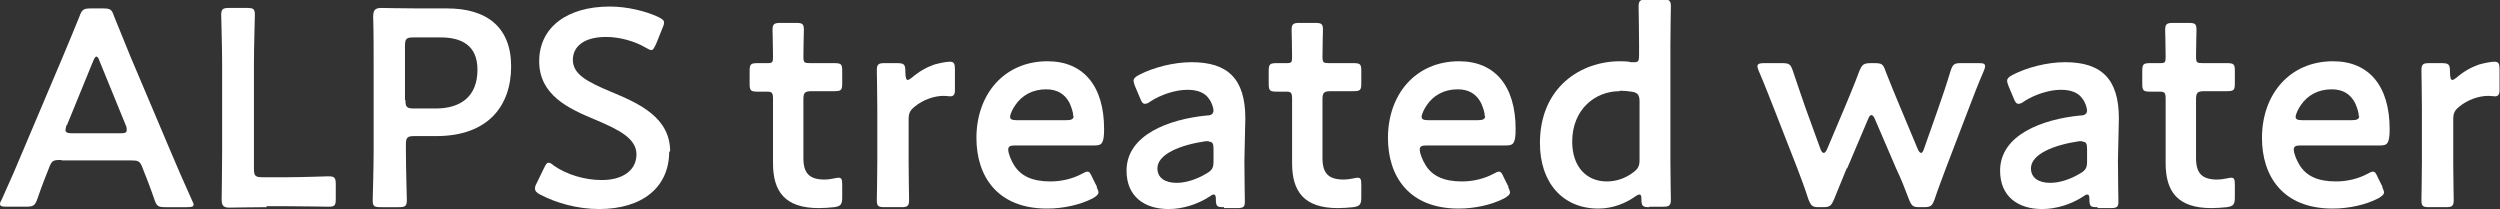 <?xml version="1.0" encoding="UTF-8"?><svg id="_レイヤー_2" xmlns="http://www.w3.org/2000/svg" width="53.46" height="4.47" viewBox="0 0 53.46 4.47"><rect x="0" y="0" width="53.46" height="4.47" fill="#333333" stroke="none"/><defs><style>.cls-1{fill:#fff;}</style></defs><g id="_レイヤー_1-2"><g id="category_b"><path class="cls-1" d="m1.31,3.42c-.16,0-.2.01-.25.14-.08.2-.16.4-.26.69-.05.14-.08.17-.24.17H.14c-.1,0-.14-.01-.14-.06,0-.02.01-.05.04-.1.19-.42.32-.72.44-1.01l.86-2.03c.11-.26.23-.55.36-.87.05-.14.08-.17.24-.17h.26c.16,0,.19.02.24.17.13.32.25.61.35.86l.86,2.03c.13.31.26.61.45,1.03.02.05.04.08.04.1,0,.05-.04.06-.14.06h-.46c-.16,0-.19-.02-.24-.17-.1-.29-.18-.49-.26-.69-.05-.13-.09-.14-.25-.14h-1.47Zm.11-.74s-.02.08-.02.1c0,.05.04.07.14.07h1.03c.1,0,.14-.01.14-.07,0-.02,0-.06-.02-.1l-.56-1.37c-.02-.06-.04-.1-.07-.1-.02,0-.04.03-.07.1l-.56,1.37Z"/><path class="cls-1" d="m5.71,4.43c-.28,0-.76.01-.8.01-.13,0-.17-.04-.17-.17,0-.04.01-.69.01-1.03v-1.87c0-.35-.02-1.01-.02-1.05,0-.13.04-.15.17-.15h.38c.14,0,.17.02.17.15,0,.04-.02.7-.02,1.05v2.24c0,.15.03.18.18.18h.55c.29,0,.83-.02.87-.02.13,0,.15.04.15.17v.31c0,.14-.02.17-.15.17-.04,0-.58-.01-.87-.01h-.47Z"/><path class="cls-1" d="m8.14,4.43c-.14,0-.17-.02-.17-.15,0-.04.02-.7.02-1.05v-1.86c0-.29,0-.67-.01-1.01,0-.14.04-.19.17-.19.04,0,.52.01.8.01h.61c.85,0,1.37.4,1.37,1.24s-.49,1.49-1.6,1.49h-.47c-.15,0-.18.03-.18.18v.14c0,.35.02,1.01.02,1.05,0,.13-.04.15-.17.15h-.37Zm.53-2.29c0,.15.03.18.18.18h.47c.5,0,.89-.23.89-.83,0-.52-.34-.69-.79-.69h-.58c-.15,0-.18.03-.18.18v1.16Z"/><path class="cls-1" d="m14.31,3.24c0,.77-.58,1.23-1.5,1.23-.46,0-.92-.13-1.26-.31-.08-.04-.11-.08-.11-.13,0-.03.01-.07.04-.12l.15-.31c.04-.08.06-.12.1-.12.03,0,.07.02.11.06.29.2.67.31,1.03.31.45,0,.74-.21.74-.55s-.38-.53-.88-.74c-.58-.24-1.2-.53-1.2-1.25s.59-1.17,1.51-1.17c.38,0,.77.1,1.03.22.08.04.13.07.13.12,0,.03-.01.07-.03.11l-.14.35c-.04.08-.06.13-.1.13-.03,0-.07-.02-.12-.05-.22-.13-.54-.23-.85-.23-.48,0-.71.21-.71.49,0,.31.31.47.81.68.63.26,1.27.56,1.27,1.28Z"/><path class="cls-1" d="m18.01,4.22c0,.15-.03.19-.17.21-.1.01-.22.02-.33.02-.73,0-.98-.36-.98-.96v-1.38c0-.12-.02-.15-.12-.15-.07,0-.17,0-.2,0-.16,0-.18-.02-.18-.18v-.25c0-.16.02-.18.18-.18.05,0,.14,0,.21,0,.1,0,.11-.02.11-.14,0-.19-.01-.53-.01-.57,0-.13.04-.15.17-.15h.33c.14,0,.17.02.17.15,0,.04-.01.36-.01.57,0,.13.02.14.14.14h.16c.11,0,.29,0,.35,0,.16,0,.18.02.18.17v.26c0,.15-.02.17-.18.17-.05,0-.25,0-.35,0h-.12c-.15,0-.18.03-.18.18v1.25c0,.34.14.46.46.46.11,0,.25-.04.29-.04.07,0,.08.04.08.16v.25Z"/><path class="cls-1" d="m19.43,3.47c0,.27.01.77.01.81,0,.13-.04.15-.17.15h-.35c-.14,0-.17-.02-.17-.15,0-.04.01-.54.01-.81v-1.16c0-.27-.01-.77-.01-.81,0-.13.04-.15.17-.15h.25c.16,0,.19.02.19.18,0,.13.02.18.05.18.02,0,.05-.02.09-.05.15-.13.31-.22.48-.28.11-.03.25-.06.33-.06.09,0,.11.04.11.16v.46c0,.09-.04.12-.1.12-.03,0-.08-.01-.14-.01-.2,0-.44.08-.62.23-.1.08-.13.14-.13.27v.92Z"/><path class="cls-1" d="m23.45,4s.04.08.04.11c0,.05-.04.08-.12.13-.27.14-.63.22-.98.22-1.07,0-1.51-.7-1.51-1.51,0-.93.59-1.64,1.52-1.64.77,0,1.21.53,1.21,1.45,0,.31-.05.35-.2.35h-1.7c-.11,0-.15.02-.15.09,0,.08.06.23.13.34.14.22.38.34.77.34.25,0,.48-.06.67-.16.05-.03.1-.05.12-.05.05,0,.07.04.11.13l.1.2Zm-.5-1.52c0-.08-.04-.19-.08-.28-.1-.19-.26-.29-.5-.29-.29,0-.52.13-.66.34-.05.07-.11.19-.11.25,0,.05.04.07.14.07h1.06c.11,0,.15-.02.16-.08Z"/><path class="cls-1" d="m26.17,4.43c-.14,0-.17-.01-.17-.17,0-.07-.01-.1-.05-.1-.02,0-.04.01-.08.04-.26.17-.58.27-.88.27-.52,0-.9-.27-.9-.82,0-.77.91-1.1,1.71-1.18.1,0,.14-.03.15-.1,0-.06-.04-.19-.1-.26-.08-.12-.23-.19-.46-.19-.26,0-.58.11-.79.25-.05.04-.09.05-.12.05-.04,0-.07-.04-.1-.12l-.11-.26s-.03-.08-.03-.11c0-.05.04-.09.12-.13.31-.16.74-.27,1.12-.27.77,0,1.15.35,1.15,1.2l-.02.91c0,.34.01.77.01.88s-.04.13-.17.13h-.27Zm-.32-1.41s-.04,0-.07,0c-.55.08-1.03.28-1.03.58,0,.2.16.31.41.31.21,0,.44-.08.64-.2.12-.07.15-.12.15-.26v-.26c0-.12-.02-.16-.1-.16Z"/><path class="cls-1" d="m29.11,4.22c0,.15-.03.19-.17.21-.1.01-.22.02-.33.02-.73,0-.98-.36-.98-.96v-1.38c0-.12-.02-.15-.12-.15-.07,0-.17,0-.2,0-.16,0-.18-.02-.18-.18v-.25c0-.16.02-.18.18-.18.05,0,.14,0,.21,0,.1,0,.11-.02.11-.14,0-.19-.01-.53-.01-.57,0-.13.04-.15.17-.15h.33c.14,0,.17.02.17.15,0,.04-.01.36-.01.57,0,.13.02.14.14.14h.16c.11,0,.29,0,.35,0,.16,0,.18.02.18.17v.26c0,.15-.02.17-.18.17-.05,0-.25,0-.35,0h-.12c-.15,0-.18.03-.18.18v1.25c0,.34.14.46.46.46.11,0,.25-.04.29-.04.07,0,.08.04.08.16v.25Z"/><path class="cls-1" d="m32.25,4s.04.08.04.11c0,.05-.04.08-.12.13-.27.14-.63.22-.98.22-1.07,0-1.51-.7-1.51-1.51,0-.93.59-1.64,1.52-1.64.77,0,1.21.53,1.21,1.45,0,.31-.05.35-.2.35h-1.7c-.11,0-.15.02-.15.09,0,.08.06.23.13.34.14.22.38.34.77.34.25,0,.48-.06.67-.16.05-.03.1-.05.12-.05.05,0,.07.04.11.13l.1.2Zm-.5-1.52c0-.08-.04-.19-.08-.28-.1-.19-.26-.29-.5-.29-.29,0-.52.13-.66.34-.05.07-.11.19-.11.25,0,.05.04.07.14.07h1.06c.11,0,.15-.02.16-.08Z"/><path class="cls-1" d="m35.27,4.43c-.14,0-.17-.02-.17-.17,0-.07-.01-.1-.04-.1-.02,0-.05.01-.09.04-.21.15-.49.26-.79.26-.76,0-1.25-.55-1.25-1.4,0-1.2.88-1.75,1.71-1.75.08,0,.16,0,.24.02.04,0,.06,0,.08,0,.08,0,.09-.04.09-.16v-.22c0-.27-.01-.77-.01-.81,0-.13.04-.15.17-.15h.35c.14,0,.17.02.17.15,0,.04-.01.54-.01.81v2.51c0,.27.01.77.01.81,0,.13-.04.15-.17.15h-.29Zm-.64-2.48c-.51,0-1.01.38-1.01,1.08,0,.54.31.85.74.85.21,0,.4-.07.56-.19.11-.08.14-.14.14-.27v-1.25c0-.14-.04-.19-.17-.21-.07-.01-.16-.02-.25-.02Z"/><path class="cls-1" d="m39.49,3.6c-.08.2-.17.42-.27.66-.06.14-.09.17-.23.17h-.09c-.14,0-.17-.02-.23-.17-.08-.25-.16-.46-.24-.67l-.5-1.28c-.1-.25-.19-.49-.32-.79-.02-.05-.03-.08-.03-.1,0-.05.04-.07.14-.07h.38c.16,0,.19.02.24.17.1.3.18.53.27.79l.32.88c.02.05.04.08.07.08.02,0,.04-.02.07-.08l.41-.97c.09-.22.18-.43.28-.7.06-.14.09-.17.25-.17h.07c.16,0,.19.02.24.17.1.26.19.47.28.69l.41.98c.02.05.05.08.07.08s.04-.02.06-.08l.31-.88c.09-.26.17-.49.26-.79.05-.15.08-.17.23-.17h.37c.1,0,.14.01.14.07,0,.02-.01.05-.03.1-.13.3-.22.54-.32.8l-.49,1.28c-.08.22-.16.42-.24.66-.05.14-.08.17-.23.17h-.09c-.14,0-.17-.02-.23-.17-.09-.24-.17-.44-.27-.65l-.46-1.07c-.02-.05-.05-.08-.07-.08s-.05.02-.07.08l-.45,1.06Z"/><path class="cls-1" d="m44.85,4.43c-.14,0-.17-.01-.17-.17,0-.07-.01-.1-.05-.1-.02,0-.04.01-.08.04-.26.17-.58.27-.88.27-.52,0-.9-.27-.9-.82,0-.77.91-1.1,1.71-1.18.1,0,.14-.03.15-.1,0-.06-.04-.19-.1-.26-.08-.12-.23-.19-.46-.19-.26,0-.58.11-.79.25-.05.04-.09.05-.12.05-.04,0-.07-.04-.1-.12l-.11-.26s-.03-.08-.03-.11c0-.05.04-.09.12-.13.31-.16.74-.27,1.12-.27.77,0,1.15.35,1.15,1.2l-.02.91c0,.34.01.77.01.88s-.04.13-.17.13h-.27Zm-.32-1.41s-.04,0-.07,0c-.55.08-1.03.28-1.03.58,0,.2.16.31.41.31.21,0,.44-.08.64-.2.12-.07.15-.12.15-.26v-.26c0-.12-.02-.16-.1-.16Z"/><path class="cls-1" d="m47.79,4.22c0,.15-.03.19-.17.21-.1.01-.22.02-.33.02-.73,0-.98-.36-.98-.96v-1.38c0-.12-.02-.15-.12-.15-.07,0-.17,0-.2,0-.16,0-.18-.02-.18-.18v-.25c0-.16.02-.18.18-.18.05,0,.14,0,.21,0,.1,0,.11-.02.11-.14,0-.19-.01-.53-.01-.57,0-.13.04-.15.17-.15h.33c.14,0,.17.02.17.15,0,.04-.01.36-.01.57,0,.13.02.14.14.14h.16c.11,0,.29,0,.35,0,.16,0,.18.02.18.17v.26c0,.15-.02.17-.18.17-.05,0-.25,0-.35,0h-.12c-.15,0-.18.03-.18.18v1.25c0,.34.14.46.46.46.11,0,.25-.04.29-.04.07,0,.08.04.08.16v.25Z"/><path class="cls-1" d="m50.94,4s.04.08.04.11c0,.05-.04.08-.12.13-.27.14-.63.22-.98.22-1.07,0-1.51-.7-1.51-1.51,0-.93.59-1.64,1.52-1.64.77,0,1.21.53,1.21,1.45,0,.31-.05.35-.2.35h-1.7c-.11,0-.15.02-.15.09,0,.08.06.23.13.34.14.22.38.34.77.34.25,0,.48-.06.67-.16.05-.03.1-.05.12-.05.05,0,.07.04.11.13l.1.2Zm-.5-1.52c0-.08-.04-.19-.08-.28-.1-.19-.26-.29-.5-.29-.29,0-.52.13-.66.34-.05.07-.11.19-.11.25,0,.05.04.07.14.07h1.06c.11,0,.15-.02.16-.08Z"/><path class="cls-1" d="m52.46,3.47c0,.27.01.77.01.81,0,.13-.04.15-.17.15h-.35c-.14,0-.17-.02-.17-.15,0-.04.01-.54.01-.81v-1.16c0-.27-.01-.77-.01-.81,0-.13.04-.15.17-.15h.25c.16,0,.19.02.19.18,0,.13.02.18.05.18.02,0,.05-.02.09-.05.15-.13.31-.22.48-.28.11-.03.25-.06.33-.06.09,0,.11.04.11.16v.46c0,.09-.04.12-.1.12-.03,0-.08-.01-.14-.01-.2,0-.44.08-.62.23-.1.08-.13.14-.13.27v.92Z"/></g></g></svg>